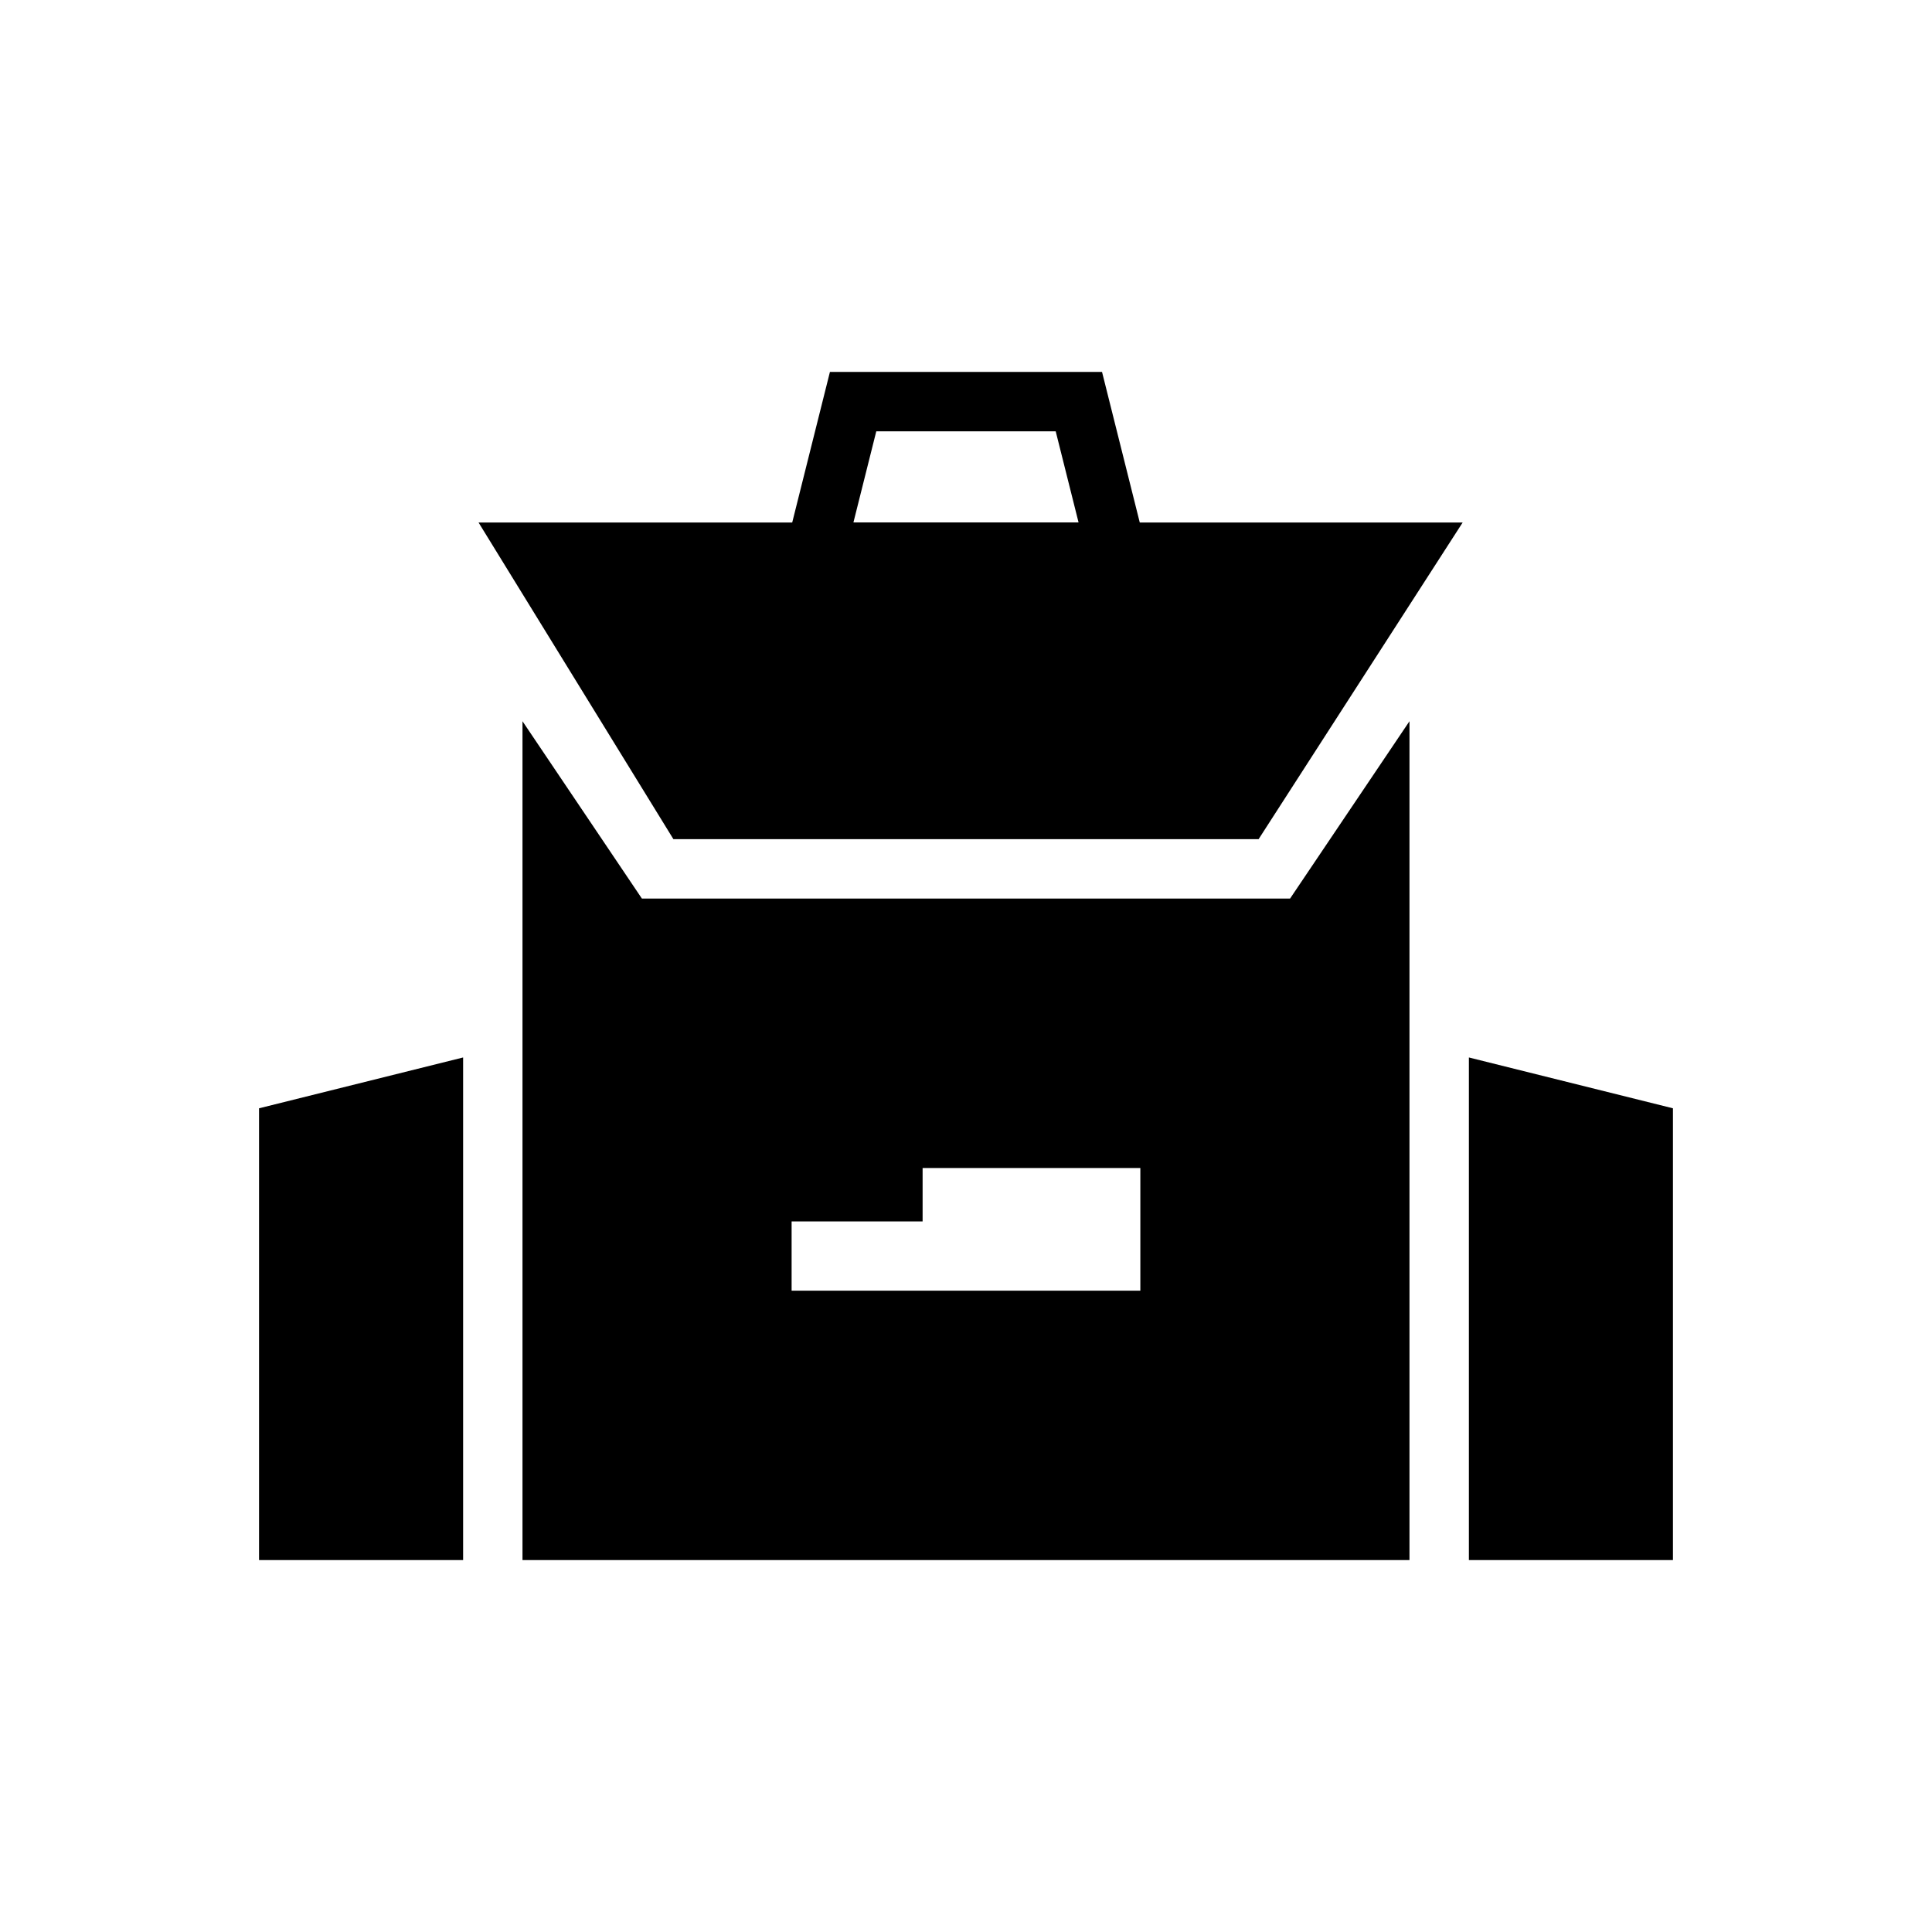 <?xml version="1.0" encoding="UTF-8"?>
<!-- Uploaded to: ICON Repo, www.svgrepo.com, Generator: ICON Repo Mixer Tools -->
<svg fill="#000000" width="800px" height="800px" version="1.1" viewBox="144 144 512 512" xmlns="http://www.w3.org/2000/svg">
 <g>
  <path d="m531.62 282.47-54.078 83.918h-155.08l-51.641-83.918z"/>
  <path d="m446.05 282.47-10-39.91h-72.109l-9.996 39.91-3.938 15.742h99.973zm-75.887 0 6.062-24.168h47.547l6.062 24.168z"/>
  <path d="m485.88 382.13h-171.77l-31.645-46.996v222.3h235.06v-222.3zm-39.676 103.91h-92.418v-18.344h34.715v-14.168h57.703z"/>
  <path d="m266.73 424.24v133.2h-54.082v-119.73z"/>
  <path d="m587.35 437.71v119.73h-54.078v-133.2z"/>
 </g>
</svg>